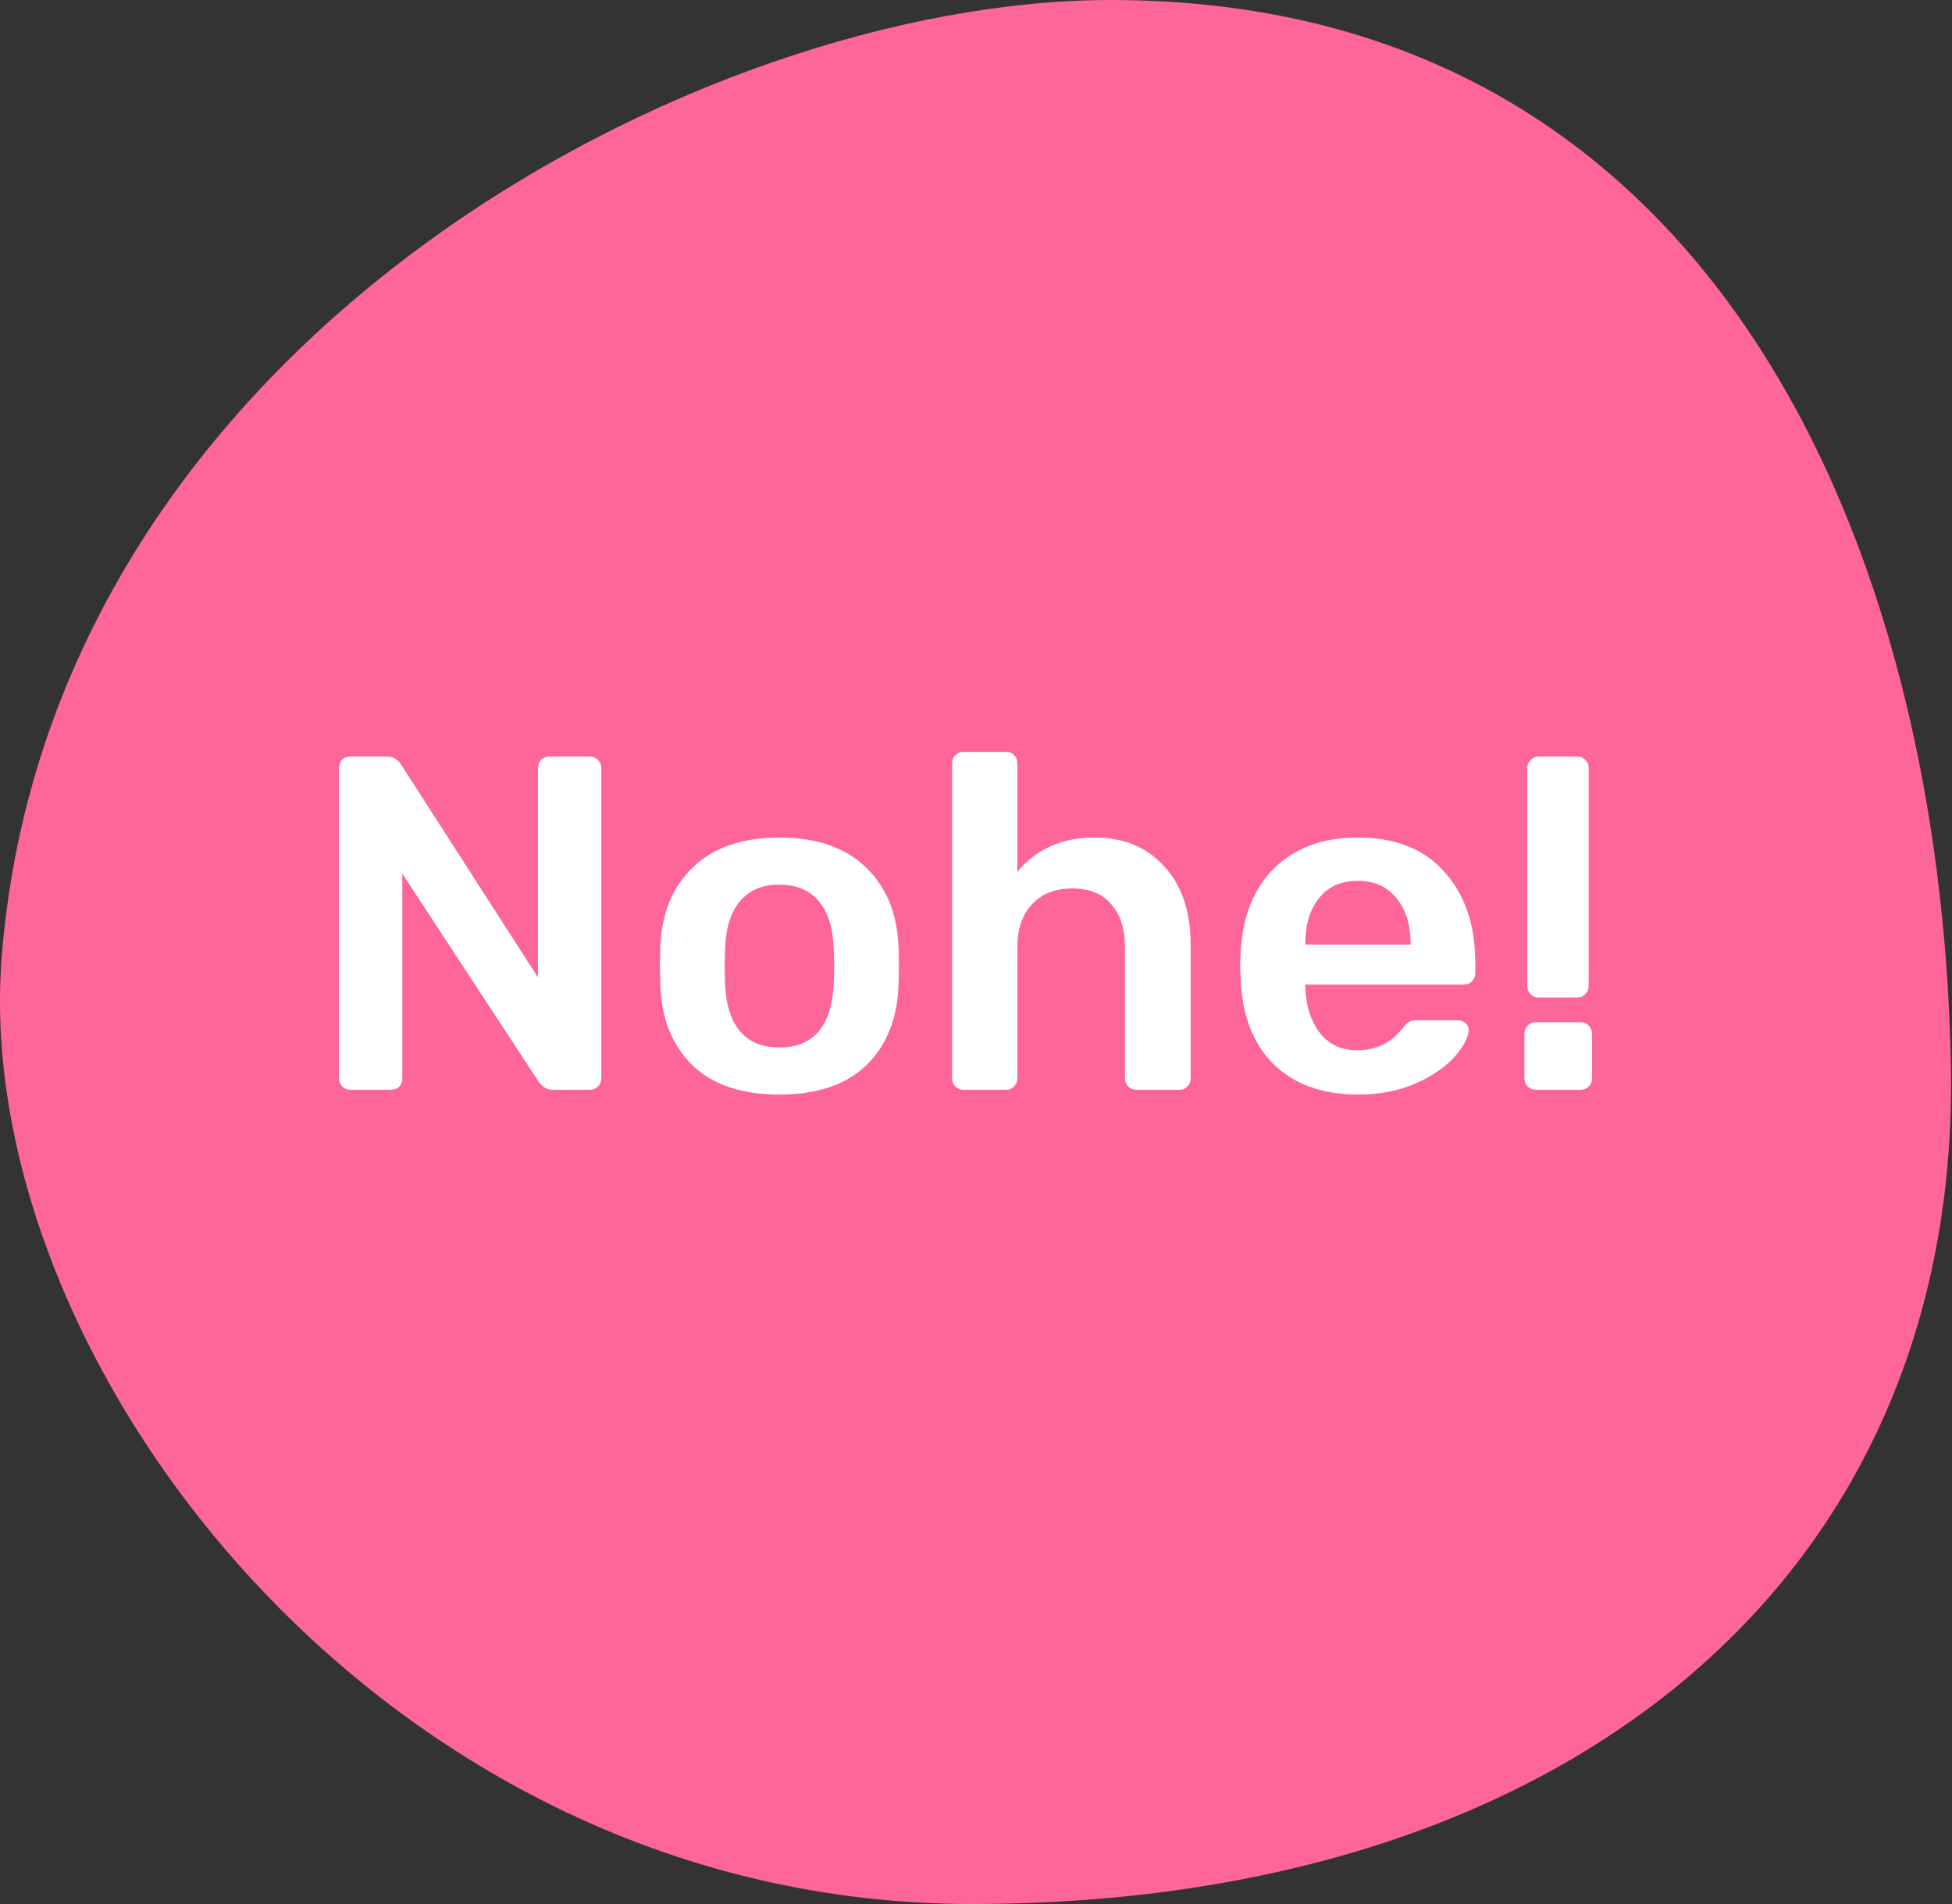 <svg width="82" height="80" viewBox="0 0 82 80" fill="none" xmlns="http://www.w3.org/2000/svg">
  <rect x="0" y="0" width="82" height="80" fill="#333333" stroke="none"/>
  <path
    d="M46.656 0C29.414 0 2.262 14.237 0.089 40C-1.404 56.949 15.973 80 40.818 80C65.662 80 82.361 66.441 81.954 44.746C81.546 23.051 72.043 0 46.656 0Z"
    fill="#FE659A" />
  <path
    d="M14.72 45.789C14.587 45.789 14.474 45.743 14.38 45.65C14.287 45.556 14.24 45.443 14.24 45.309V32.289C14.24 32.143 14.28 32.023 14.36 31.93C14.454 31.836 14.574 31.79 14.72 31.79H16.26C16.42 31.79 16.54 31.823 16.62 31.89C16.7 31.943 16.774 32.016 16.84 32.109L22.6 41.069V32.289C22.6 32.143 22.64 32.023 22.72 31.93C22.814 31.836 22.934 31.79 23.08 31.79H24.76C24.907 31.79 25.027 31.836 25.12 31.93C25.214 32.023 25.26 32.143 25.26 32.289V45.289C25.26 45.436 25.214 45.556 25.12 45.65C25.027 45.743 24.914 45.789 24.78 45.789H23.22C22.994 45.789 22.8 45.683 22.64 45.469L16.9 36.709V45.309C16.9 45.456 16.854 45.576 16.76 45.669C16.667 45.749 16.547 45.789 16.4 45.789H14.72ZM32.741 45.989C31.181 45.989 29.974 45.59 29.121 44.789C28.268 43.976 27.808 42.87 27.741 41.469L27.721 40.59L27.741 39.709C27.808 38.323 28.274 37.223 29.141 36.41C30.008 35.596 31.208 35.19 32.741 35.19C34.274 35.19 35.474 35.596 36.341 36.41C37.208 37.223 37.674 38.323 37.741 39.709C37.754 39.87 37.761 40.163 37.761 40.59C37.761 41.016 37.754 41.309 37.741 41.469C37.674 42.87 37.214 43.976 36.361 44.789C35.508 45.59 34.301 45.989 32.741 45.989ZM32.741 44.01C33.448 44.01 33.994 43.789 34.381 43.349C34.768 42.896 34.981 42.236 35.021 41.37C35.034 41.236 35.041 40.976 35.041 40.59C35.041 40.203 35.034 39.943 35.021 39.809C34.981 38.943 34.768 38.289 34.381 37.849C33.994 37.396 33.448 37.169 32.741 37.169C32.034 37.169 31.488 37.396 31.101 37.849C30.714 38.289 30.501 38.943 30.461 39.809L30.441 40.59L30.461 41.37C30.501 42.236 30.714 42.896 31.101 43.349C31.488 43.789 32.034 44.01 32.741 44.01ZM40.477 45.789C40.344 45.789 40.23 45.743 40.137 45.65C40.044 45.556 39.997 45.443 39.997 45.309V32.069C39.997 31.923 40.044 31.809 40.137 31.73C40.23 31.636 40.344 31.59 40.477 31.59H42.257C42.404 31.59 42.517 31.636 42.597 31.73C42.69 31.809 42.737 31.923 42.737 32.069V36.63C43.537 35.669 44.617 35.19 45.977 35.19C47.204 35.19 48.184 35.596 48.917 36.41C49.65 37.209 50.017 38.303 50.017 39.69V45.309C50.017 45.443 49.97 45.556 49.877 45.65C49.797 45.743 49.684 45.789 49.537 45.789H47.737C47.604 45.789 47.49 45.743 47.397 45.65C47.304 45.556 47.257 45.443 47.257 45.309V39.809C47.257 39.023 47.064 38.416 46.677 37.989C46.304 37.55 45.757 37.33 45.037 37.33C44.33 37.33 43.77 37.55 43.357 37.989C42.944 38.429 42.737 39.036 42.737 39.809V45.309C42.737 45.443 42.69 45.556 42.597 45.65C42.517 45.743 42.404 45.789 42.257 45.789H40.477ZM57.035 45.989C55.555 45.989 54.375 45.563 53.495 44.709C52.628 43.843 52.168 42.63 52.115 41.069L52.095 40.569L52.115 40.069C52.182 38.55 52.648 37.356 53.515 36.489C54.395 35.623 55.568 35.19 57.035 35.19C58.608 35.19 59.822 35.669 60.675 36.63C61.542 37.59 61.975 38.87 61.975 40.469V40.889C61.975 41.023 61.928 41.136 61.835 41.23C61.742 41.323 61.622 41.37 61.475 41.37H54.835V41.529C54.862 42.263 55.062 42.883 55.435 43.389C55.822 43.883 56.348 44.13 57.015 44.13C57.802 44.13 58.435 43.823 58.915 43.209C59.035 43.063 59.128 42.969 59.195 42.929C59.275 42.889 59.388 42.87 59.535 42.87H61.255C61.375 42.87 61.475 42.91 61.555 42.989C61.648 43.056 61.695 43.143 61.695 43.249C61.695 43.569 61.502 43.95 61.115 44.389C60.742 44.816 60.202 45.19 59.495 45.51C58.788 45.83 57.968 45.989 57.035 45.989ZM59.255 39.69V39.63C59.255 38.843 59.055 38.209 58.655 37.73C58.268 37.249 57.728 37.01 57.035 37.01C56.342 37.01 55.802 37.249 55.415 37.73C55.028 38.209 54.835 38.843 54.835 39.63V39.69H59.255ZM64.638 41.91C64.505 41.91 64.391 41.863 64.298 41.77C64.205 41.676 64.158 41.563 64.158 41.429V32.27C64.158 32.136 64.205 32.023 64.298 31.93C64.391 31.836 64.505 31.79 64.638 31.79H66.258C66.405 31.79 66.518 31.836 66.598 31.93C66.691 32.01 66.738 32.123 66.738 32.27V41.429C66.738 41.563 66.691 41.676 66.598 41.77C66.518 41.863 66.405 41.91 66.258 41.91H64.638ZM64.518 45.789C64.385 45.789 64.271 45.743 64.178 45.65C64.085 45.556 64.038 45.443 64.038 45.309V43.45C64.038 43.303 64.085 43.183 64.178 43.09C64.271 42.996 64.385 42.95 64.518 42.95H66.378C66.525 42.95 66.645 42.996 66.738 43.09C66.831 43.183 66.878 43.303 66.878 43.45V45.309C66.878 45.443 66.831 45.556 66.738 45.65C66.645 45.743 66.525 45.789 66.378 45.789H64.518Z"
    fill="white" />
</svg>